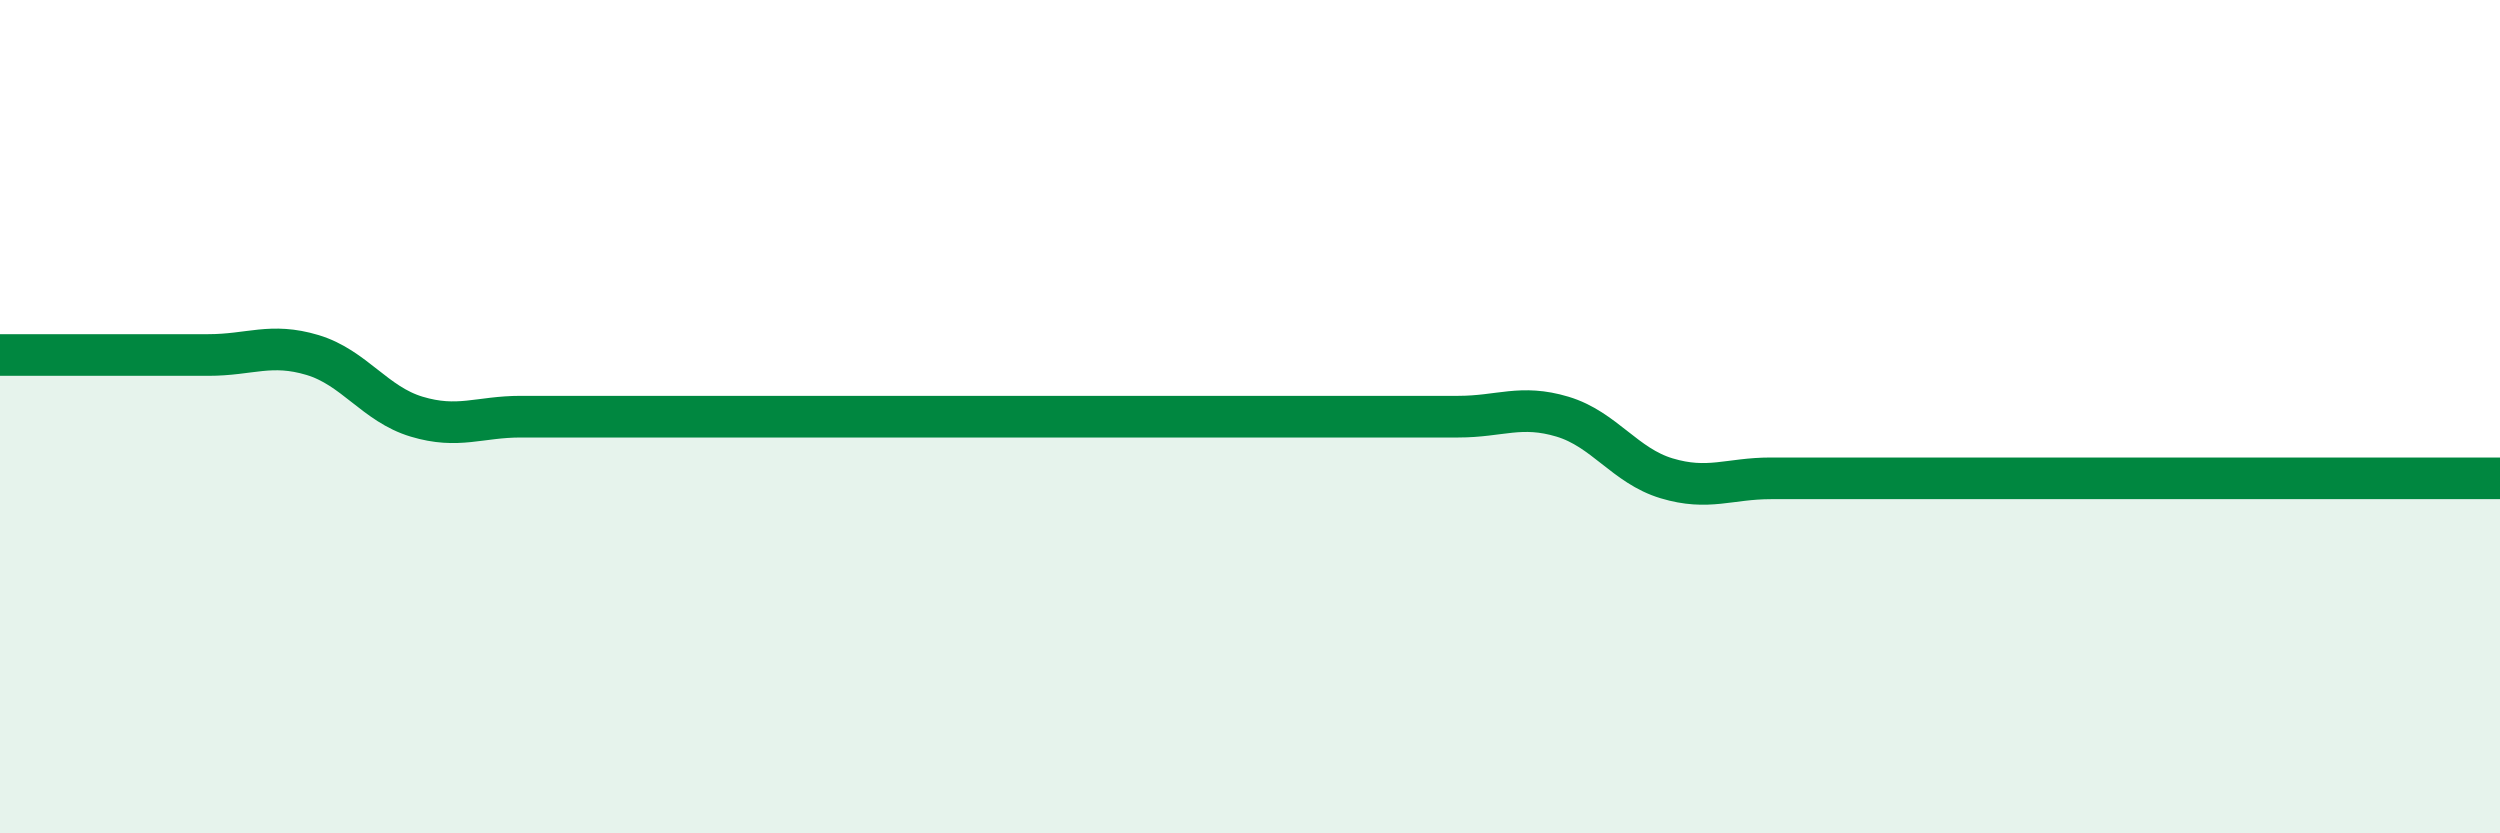 
    <svg width="60" height="20" viewBox="0 0 60 20" xmlns="http://www.w3.org/2000/svg">
      <path
        d="M 0,8.52 C 0.5,8.52 1.5,8.52 2.5,8.52 C 3.5,8.52 4,8.52 5,8.52 C 6,8.52 6.5,8.22 7.5,8.52 C 8.5,8.82 9,9.7 10,10 C 11,10.3 11.5,10 12.5,10 C 13.5,10 14,10 15,10 C 16,10 16.5,10 17.5,10 C 18.5,10 19,10 20,10 C 21,10 21.5,10 22.5,10 C 23.5,10 24,10 25,10 C 26,10 26.5,10 27.5,10 C 28.5,10 29,10 30,10 C 31,10 31.5,10 32.5,10 C 33.5,10 34,10 35,10 C 36,10 36.5,9.7 37.5,10 C 38.5,10.3 39,11.18 40,11.48 C 41,11.78 41.5,11.48 42.5,11.48 C 43.5,11.48 44,11.48 45,11.48 C 46,11.48 46.5,11.48 47.5,11.48 C 48.5,11.48 49,11.48 50,11.48 C 51,11.48 51.5,11.48 52.5,11.48 C 53.5,11.48 53.5,11.48 55,11.48 C 56.5,11.48 59,11.48 60,11.48L60 20L0 20Z"
        fill="#008740"
        opacity="0.1"
        stroke-linecap="round"
        stroke-linejoin="round"
      />
      <path
        d="M 0,8.52 C 0.5,8.52 1.5,8.52 2.5,8.52 C 3.5,8.52 4,8.52 5,8.52 C 6,8.52 6.5,8.22 7.5,8.52 C 8.5,8.82 9,9.7 10,10 C 11,10.3 11.5,10 12.5,10 C 13.5,10 14,10 15,10 C 16,10 16.5,10 17.5,10 C 18.5,10 19,10 20,10 C 21,10 21.5,10 22.5,10 C 23.5,10 24,10 25,10 C 26,10 26.5,10 27.5,10 C 28.5,10 29,10 30,10 C 31,10 31.5,10 32.5,10 C 33.5,10 34,10 35,10 C 36,10 36.5,9.7 37.5,10 C 38.5,10.3 39,11.18 40,11.48 C 41,11.78 41.5,11.48 42.5,11.48 C 43.5,11.48 44,11.48 45,11.48 C 46,11.48 46.5,11.48 47.5,11.48 C 48.5,11.48 49,11.48 50,11.48 C 51,11.48 51.5,11.48 52.5,11.48 C 53.5,11.48 53.5,11.48 55,11.48 C 56.5,11.48 59,11.48 60,11.48"
        stroke="#008740"
        stroke-width="1"
        fill="none"
        stroke-linecap="round"
        stroke-linejoin="round"
      />
    </svg>
  